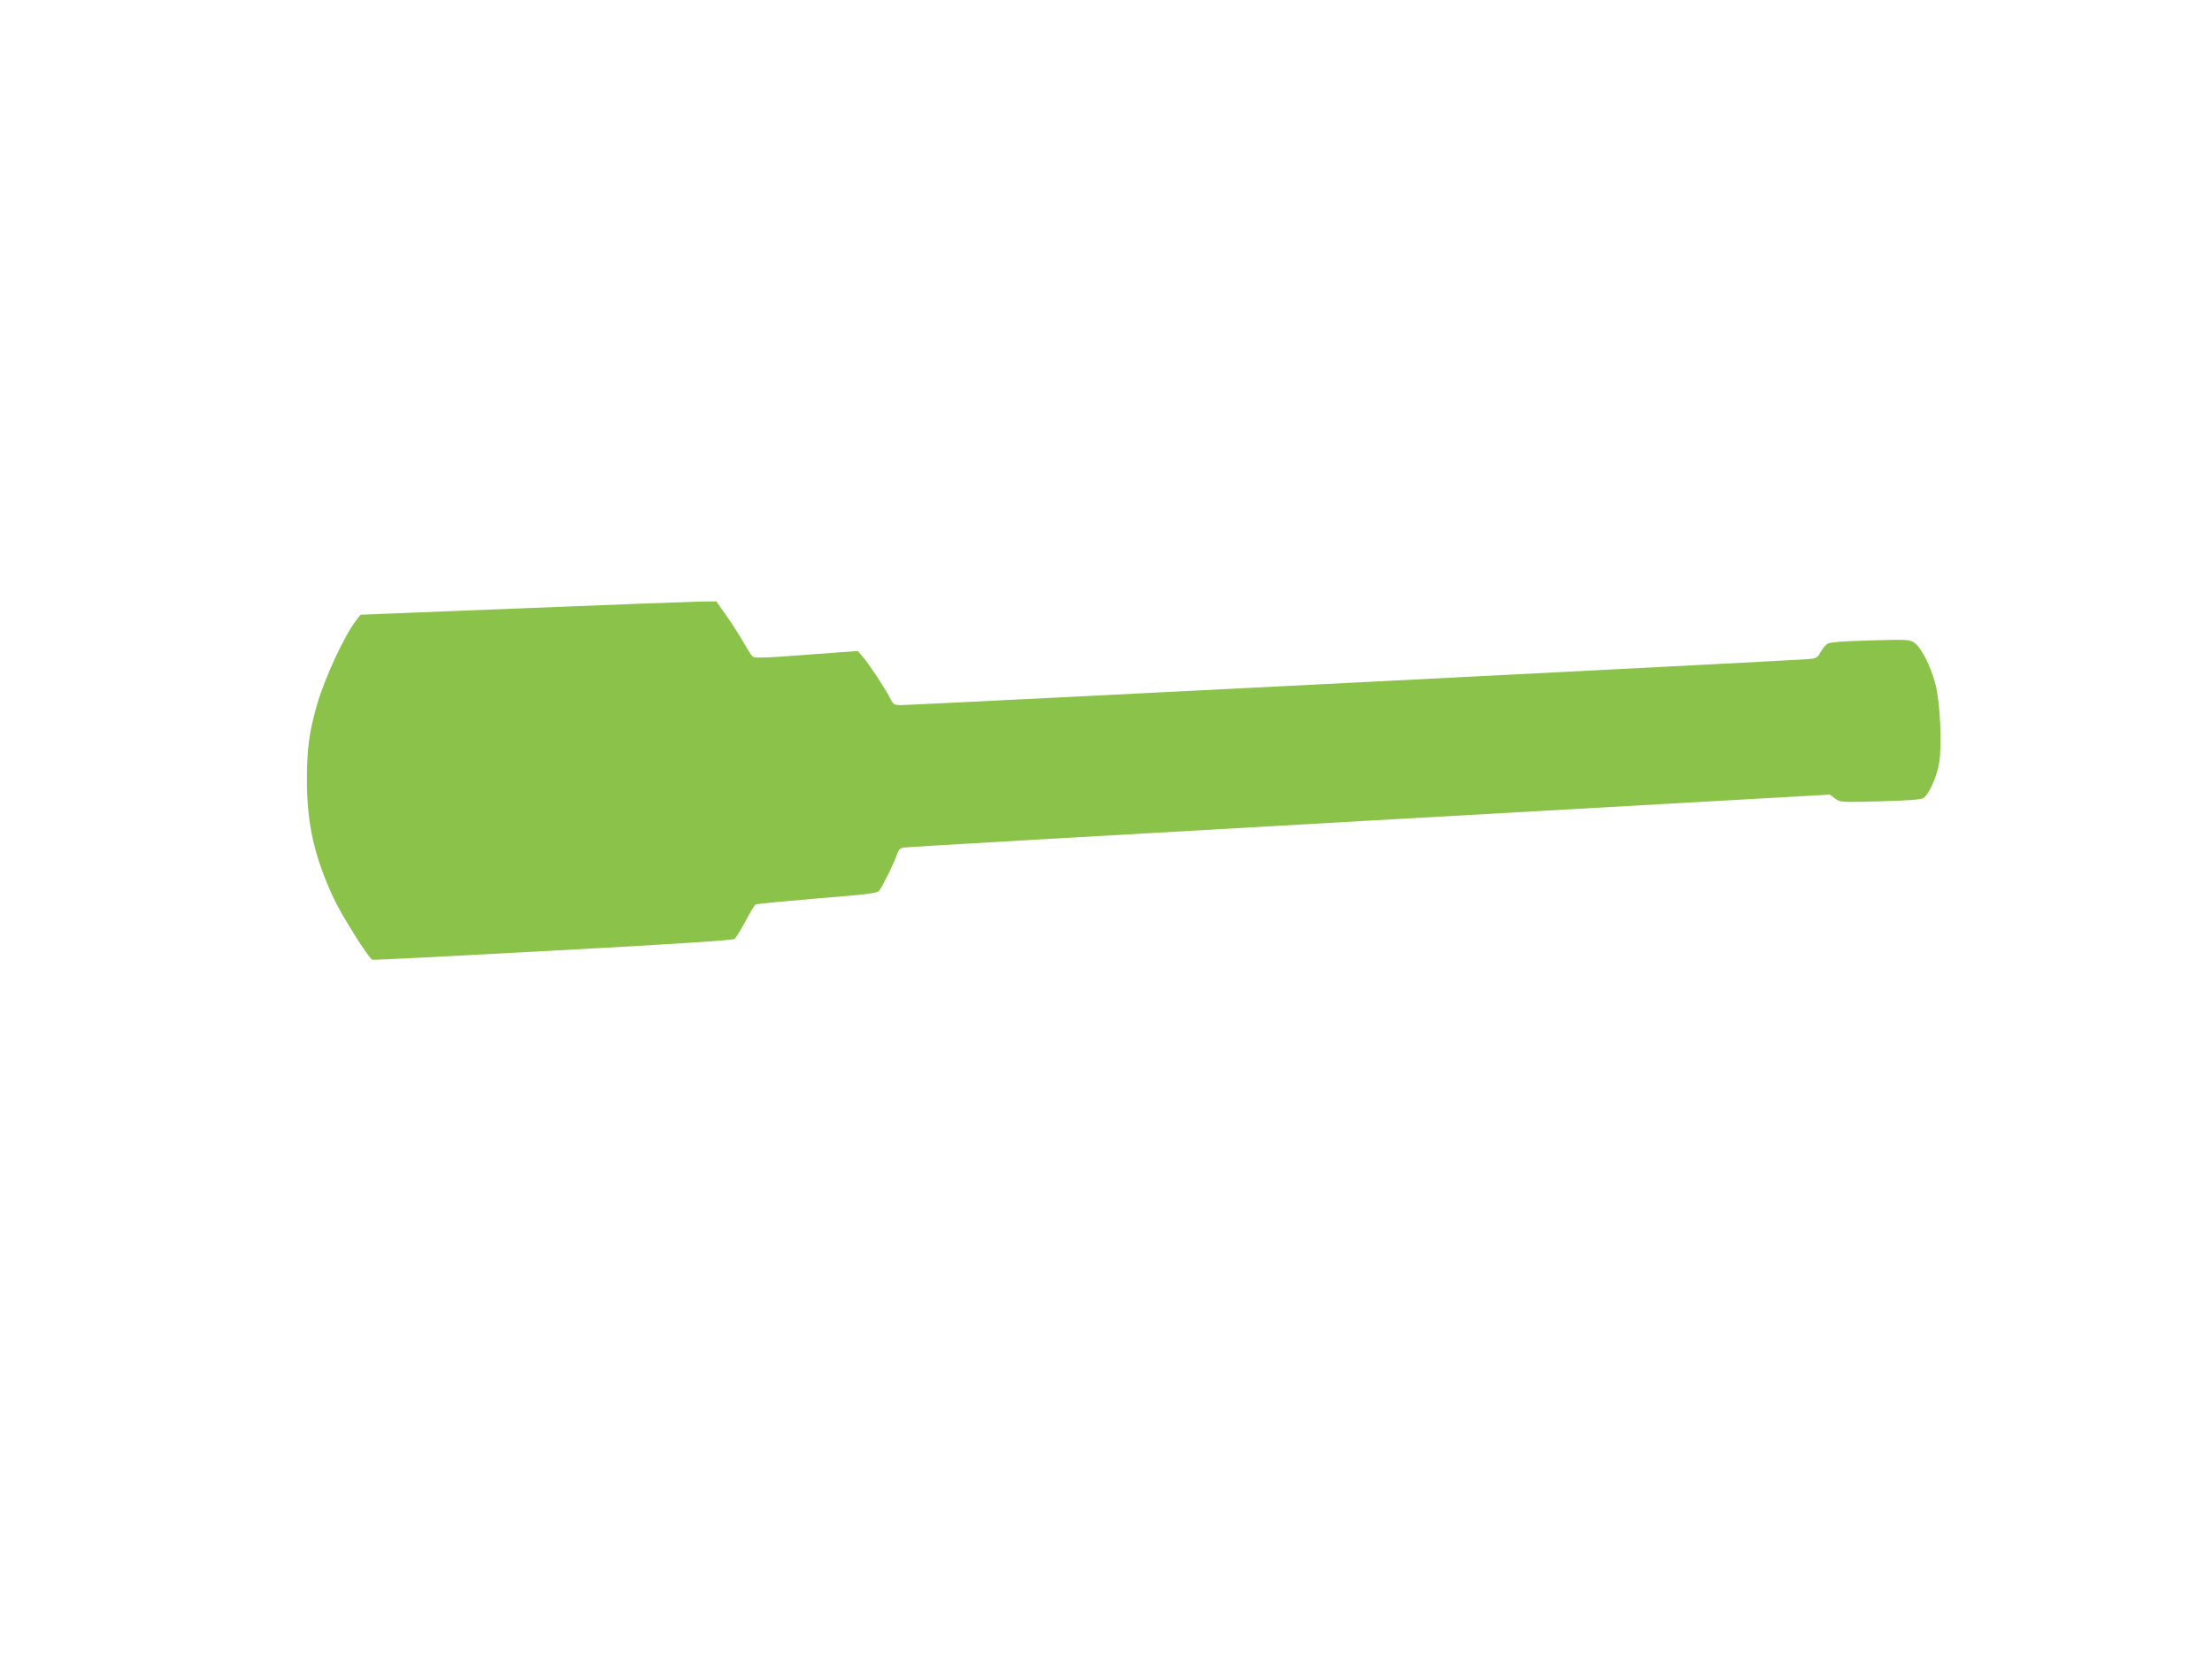 <?xml version="1.0" standalone="no"?>
<!DOCTYPE svg PUBLIC "-//W3C//DTD SVG 20010904//EN"
 "http://www.w3.org/TR/2001/REC-SVG-20010904/DTD/svg10.dtd">
<svg version="1.0" xmlns="http://www.w3.org/2000/svg"
 width="1280pt" height="960pt" viewBox="0 0 1280 960"
 preserveAspectRatio="xMidYMid meet">
<g transform="translate(0,960) scale(0.1,-0.1)"
fill="#8bc34a" stroke="none">
<path d="M3021 6080 l-934 -37 -23 -29 c-67 -83 -184 -334 -229 -490 -46 -159
-59 -256 -59 -439 0 -254 44 -447 156 -685 47 -101 201 -345 223 -354 6 -2
476 22 1046 53 720 39 1040 60 1050 68 8 7 36 53 63 102 26 50 52 93 58 97 6
4 166 19 356 35 301 24 348 30 360 46 21 27 88 163 101 206 8 24 20 39 34 42
12 3 1224 73 2694 156 l2672 151 30 -23 c30 -22 33 -22 260 -16 160 4 237 10
251 19 31 19 78 123 91 202 18 105 6 350 -21 456 -28 108 -84 216 -124 242
-29 18 -46 18 -256 12 -154 -4 -231 -10 -245 -19 -11 -7 -29 -29 -40 -48 -17
-32 -24 -37 -70 -41 -64 -7 -5184 -266 -5247 -266 -46 0 -48 2 -69 43 -28 55
-119 193 -156 236 l-29 34 -298 -22 c-248 -19 -301 -20 -312 -9 -7 7 -30 43
-51 80 -21 37 -65 106 -98 153 l-60 85 -95 -1 c-52 -1 -515 -18 -1029 -39z"/>
</g>
</svg>
